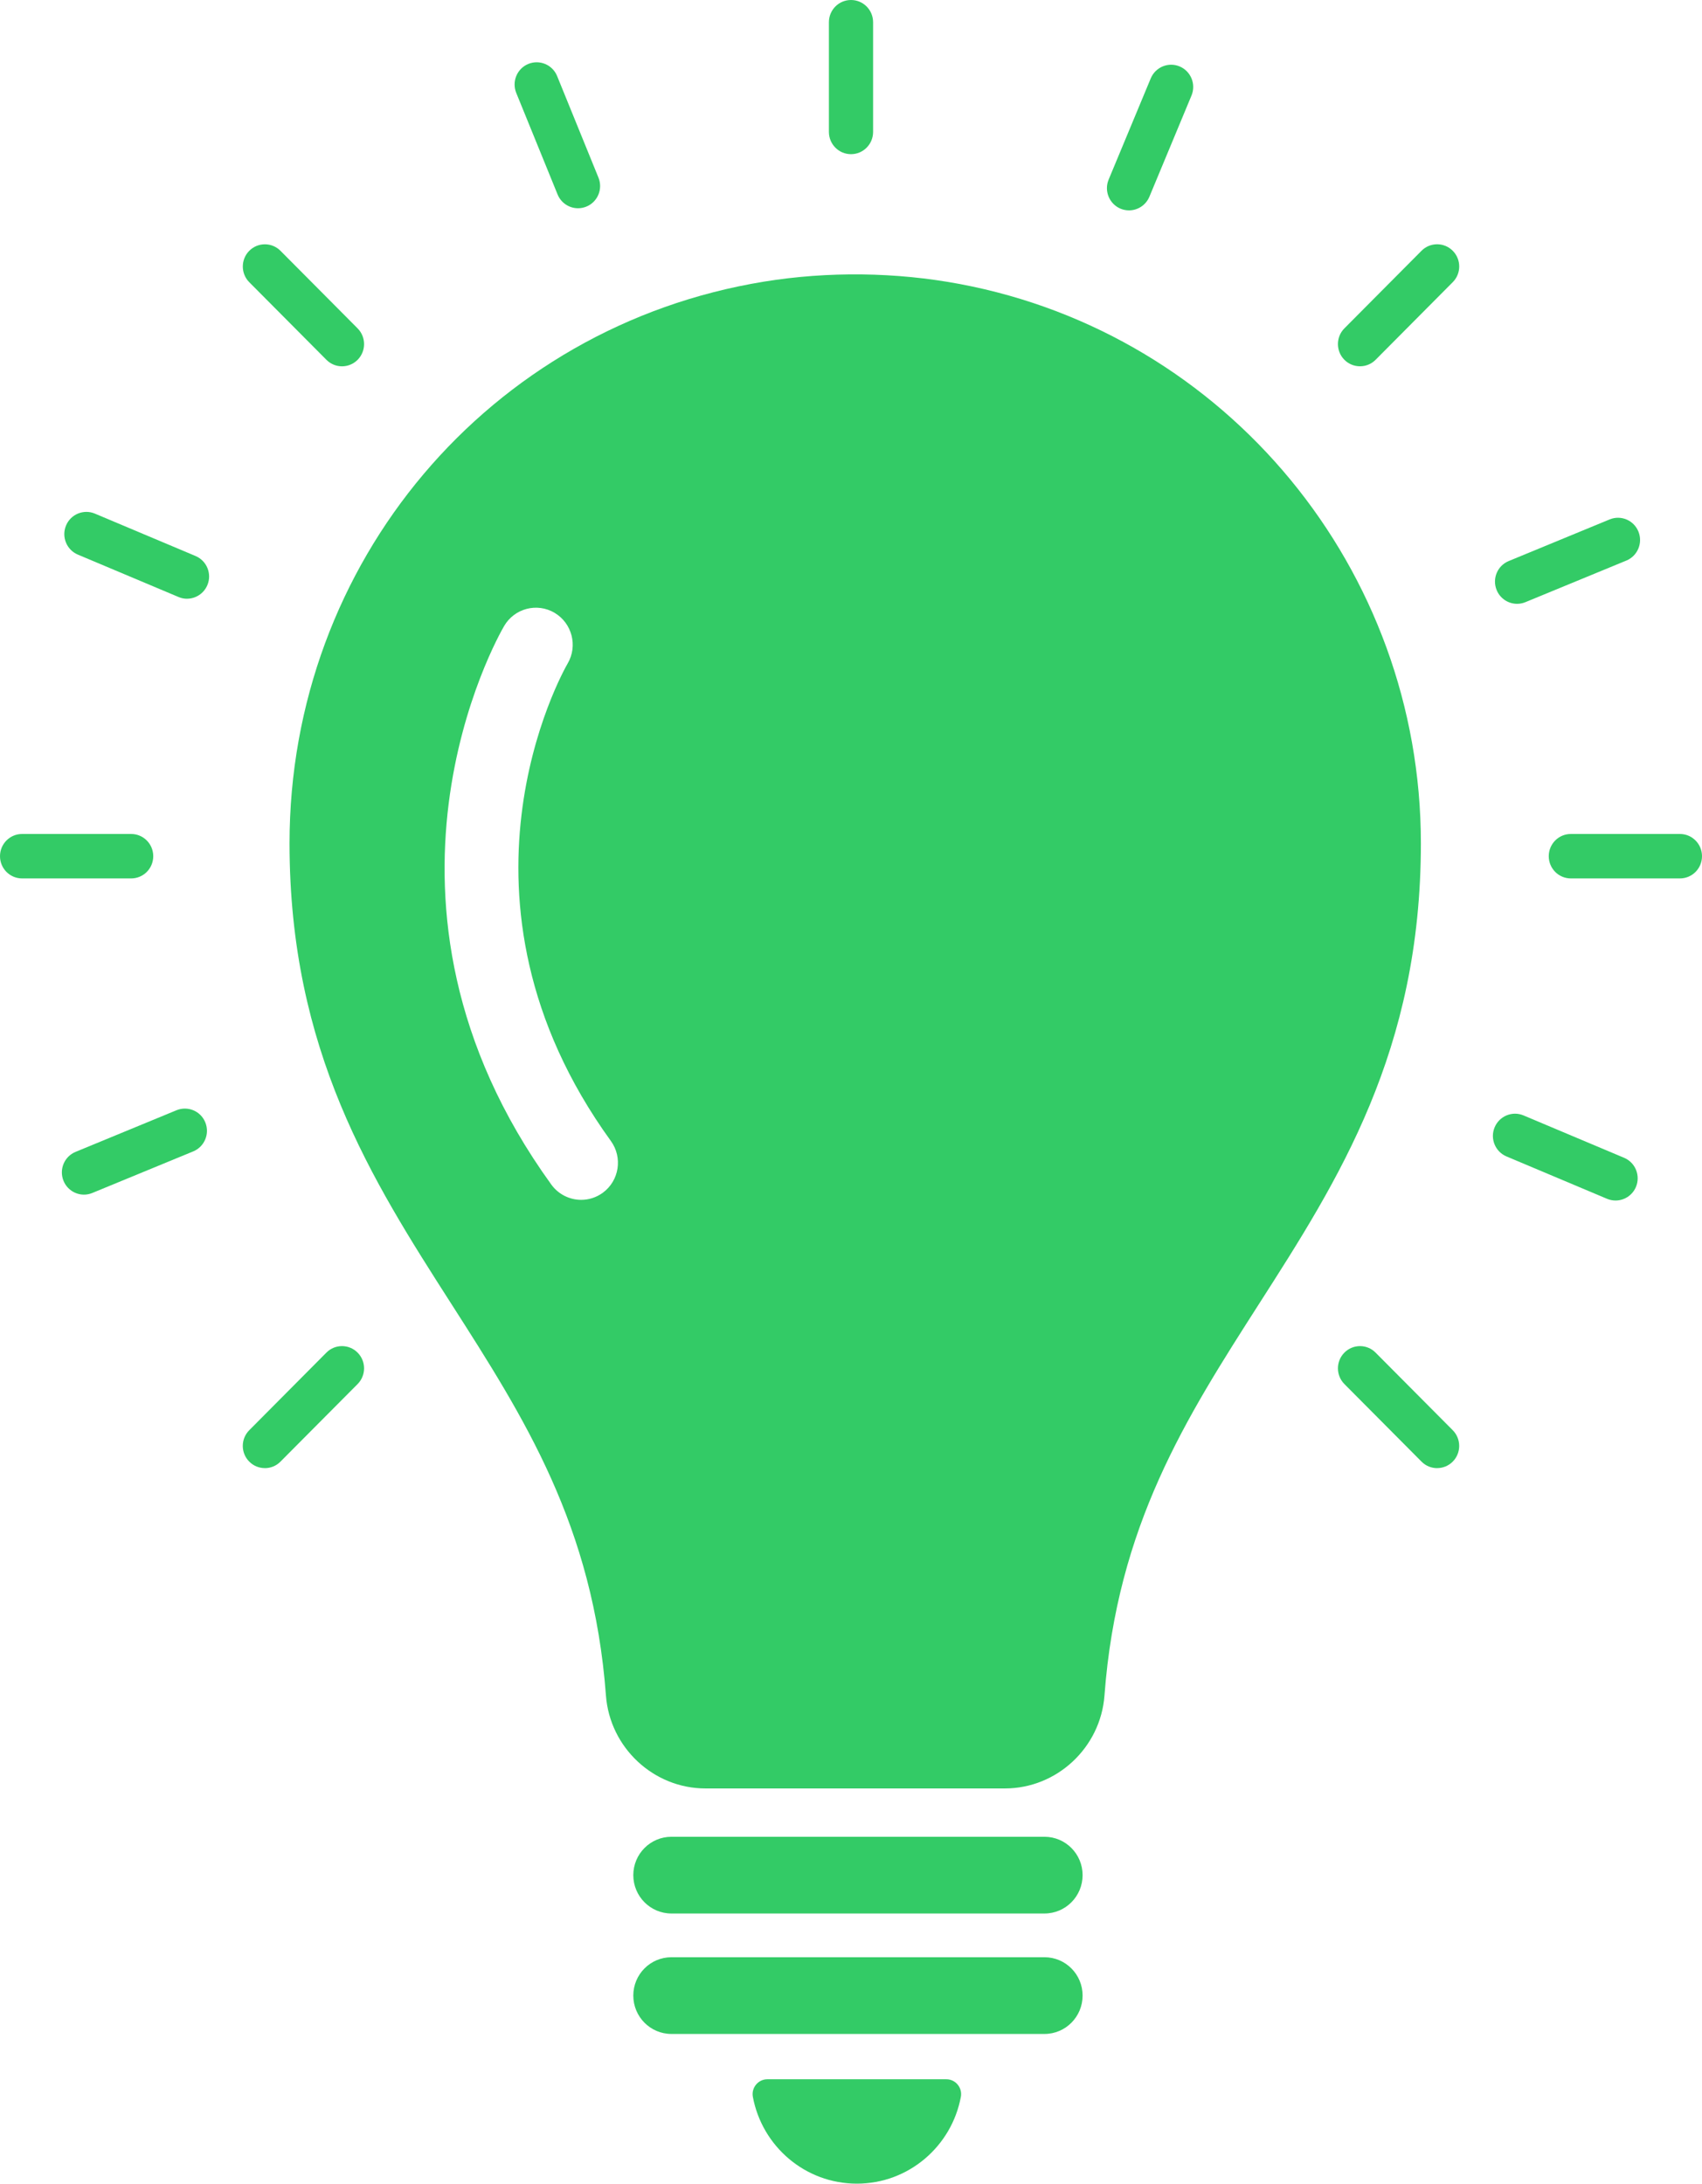 <svg width="53" height="68" viewBox="0 0 53 68" fill="none" xmlns="http://www.w3.org/2000/svg">
<g clip-path="url(#clip0_2018_922)">
<path d="M26.5 4.801C26.12 4.801 25.812 4.491 25.812 4.108V0.692C25.812 0.31 26.119 0 26.5 0C26.88 0 27.188 0.309 27.188 0.692V4.109C27.188 4.491 26.88 4.801 26.5 4.801V4.801Z" fill="#33CB66"/>
<path d="M42.35 11.406C42.175 11.406 41.998 11.339 41.864 11.204C41.596 10.934 41.596 10.495 41.864 10.225L44.266 7.809C44.534 7.539 44.969 7.539 45.238 7.809C45.507 8.079 45.507 8.518 45.238 8.787L42.837 11.203C42.702 11.339 42.527 11.406 42.351 11.406L42.35 11.406Z" fill="#33CB66"/>
<path d="M8.248 45.717C8.072 45.717 7.896 45.65 7.762 45.515C7.493 45.245 7.493 44.806 7.762 44.537L10.163 42.121C10.431 41.85 10.867 41.85 11.136 42.121C11.404 42.391 11.404 42.829 11.136 43.099L8.734 45.515C8.6 45.651 8.424 45.718 8.248 45.718L8.248 45.717Z" fill="#33CB66"/>
<path d="M52.312 27.354H48.916C48.536 27.354 48.228 27.045 48.228 26.662C48.228 26.279 48.535 25.97 48.916 25.97H52.312C52.692 25.97 53 26.279 53 26.662C53 27.045 52.693 27.354 52.312 27.354Z" fill="#33CB66"/>
<path d="M4.084 27.354H0.688C0.308 27.354 0 27.045 0 26.662C0 26.279 0.308 25.97 0.688 25.97H4.084C4.464 25.97 4.772 26.279 4.772 26.662C4.772 27.045 4.465 27.354 4.084 27.354Z" fill="#33CB66"/>
<path d="M44.752 45.718C44.576 45.718 44.399 45.65 44.266 45.515L41.864 43.099C41.596 42.829 41.596 42.391 41.864 42.121C42.133 41.85 42.568 41.85 42.836 42.121L45.238 44.537C45.506 44.807 45.506 45.245 45.238 45.515C45.103 45.65 44.927 45.717 44.752 45.717V45.718Z" fill="#33CB66"/>
<path d="M10.65 11.407C10.474 11.407 10.298 11.339 10.164 11.204L7.762 8.788C7.494 8.518 7.494 8.08 7.762 7.81C8.031 7.54 8.466 7.54 8.734 7.81L11.136 10.226C11.404 10.496 11.404 10.935 11.136 11.205C11.001 11.34 10.825 11.407 10.65 11.407V11.407Z" fill="#33CB66"/>
<path d="M35.157 6.551C35.068 6.551 34.978 6.534 34.892 6.498C34.542 6.35 34.376 5.944 34.523 5.592L35.834 2.441C35.981 2.088 36.385 1.922 36.734 2.069C37.084 2.217 37.25 2.622 37.103 2.975L35.792 6.126C35.681 6.391 35.426 6.551 35.157 6.551Z" fill="#33CB66"/>
<path d="M47.242 18.803C46.971 18.803 46.714 18.641 46.605 18.373C46.461 18.019 46.629 17.615 46.981 17.471L50.123 16.175C50.475 16.03 50.876 16.199 51.02 16.553C51.164 16.907 50.996 17.311 50.645 17.456L47.502 18.751C47.417 18.786 47.329 18.803 47.242 18.803H47.242Z" fill="#33CB66"/>
<path d="M2.615 37.201C2.345 37.201 2.087 37.039 1.978 36.771C1.834 36.417 2.002 36.013 2.354 35.869L5.496 34.573C5.848 34.429 6.25 34.597 6.393 34.951C6.537 35.305 6.369 35.709 6.018 35.854L2.875 37.149C2.79 37.184 2.702 37.201 2.615 37.201H2.615Z" fill="#33CB66"/>
<path d="M50.309 37.384C50.22 37.384 50.13 37.367 50.044 37.331L46.911 36.011C46.561 35.863 46.395 35.458 46.542 35.106C46.689 34.753 47.093 34.587 47.442 34.734L50.575 36.054C50.925 36.201 51.09 36.607 50.944 36.959C50.833 37.224 50.578 37.384 50.309 37.384Z" fill="#33CB66"/>
<path d="M5.823 18.645C5.734 18.645 5.644 18.627 5.558 18.59L2.425 17.271C2.075 17.123 1.909 16.718 2.056 16.365C2.202 16.012 2.607 15.847 2.955 15.994L6.089 17.314C6.439 17.461 6.605 17.867 6.458 18.219C6.347 18.484 6.092 18.644 5.823 18.644V18.645Z" fill="#33CB66"/>
<path d="M18 6.485C17.73 6.485 17.473 6.324 17.363 6.055L16.076 2.894C15.932 2.54 16.1 2.136 16.451 1.991C16.803 1.847 17.205 2.015 17.349 2.369L18.636 5.531C18.78 5.884 18.612 6.289 18.261 6.433C18.175 6.468 18.087 6.485 18 6.485H18Z" fill="#33CB66"/>
<path d="M32.525 59.586H20.908C20.252 59.586 19.721 59.051 19.721 58.391C19.721 57.732 20.252 57.197 20.908 57.197H32.525C33.181 57.197 33.712 57.732 33.712 58.391C33.712 59.051 33.181 59.586 32.525 59.586Z" fill="#33CB66"/>
<path d="M32.525 63.337H20.908C20.252 63.337 19.721 62.802 19.721 62.142C19.721 61.483 20.252 60.948 20.908 60.948H32.525C33.181 60.948 33.712 61.483 33.712 62.142C33.712 62.802 33.181 63.337 32.525 63.337Z" fill="#33CB66"/>
<path d="M23.897 64.748C23.609 64.748 23.391 65.011 23.444 65.296C23.731 66.834 25.07 67.999 26.683 67.999C28.294 67.999 29.634 66.834 29.921 65.296C29.974 65.011 29.756 64.748 29.468 64.748H23.897Z" fill="#33CB66"/>
<path d="M23.791 8.77C25.793 8.445 27.902 8.471 29.892 8.845C38.209 10.41 44.246 17.733 44.246 26.26C44.246 32.732 41.684 36.735 39.205 40.605C36.933 44.155 34.787 47.508 34.393 52.799C34.272 54.421 32.91 55.692 31.294 55.692H21.967C20.351 55.692 18.991 54.421 18.869 52.799C18.474 47.508 16.328 44.155 14.056 40.605C11.578 36.734 9.016 32.732 9.016 26.26C9.016 17.52 15.23 10.164 23.791 8.77ZM17.269 19.083C16.723 18.76 16.02 18.944 15.699 19.493C15.495 19.843 10.807 28.095 17.169 36.889C17.394 37.198 17.744 37.363 18.098 37.363C18.332 37.363 18.568 37.291 18.772 37.142C19.283 36.767 19.395 36.046 19.023 35.531C13.568 27.993 17.502 20.963 17.678 20.659C17.997 20.111 17.813 19.406 17.269 19.083Z" fill="#33CB66"/>
</g>
<defs>
<clipPath id="clip0_2018_922">
<rect width="53" height="68" fill="white"/>
</clipPath>
</defs>
</svg>
